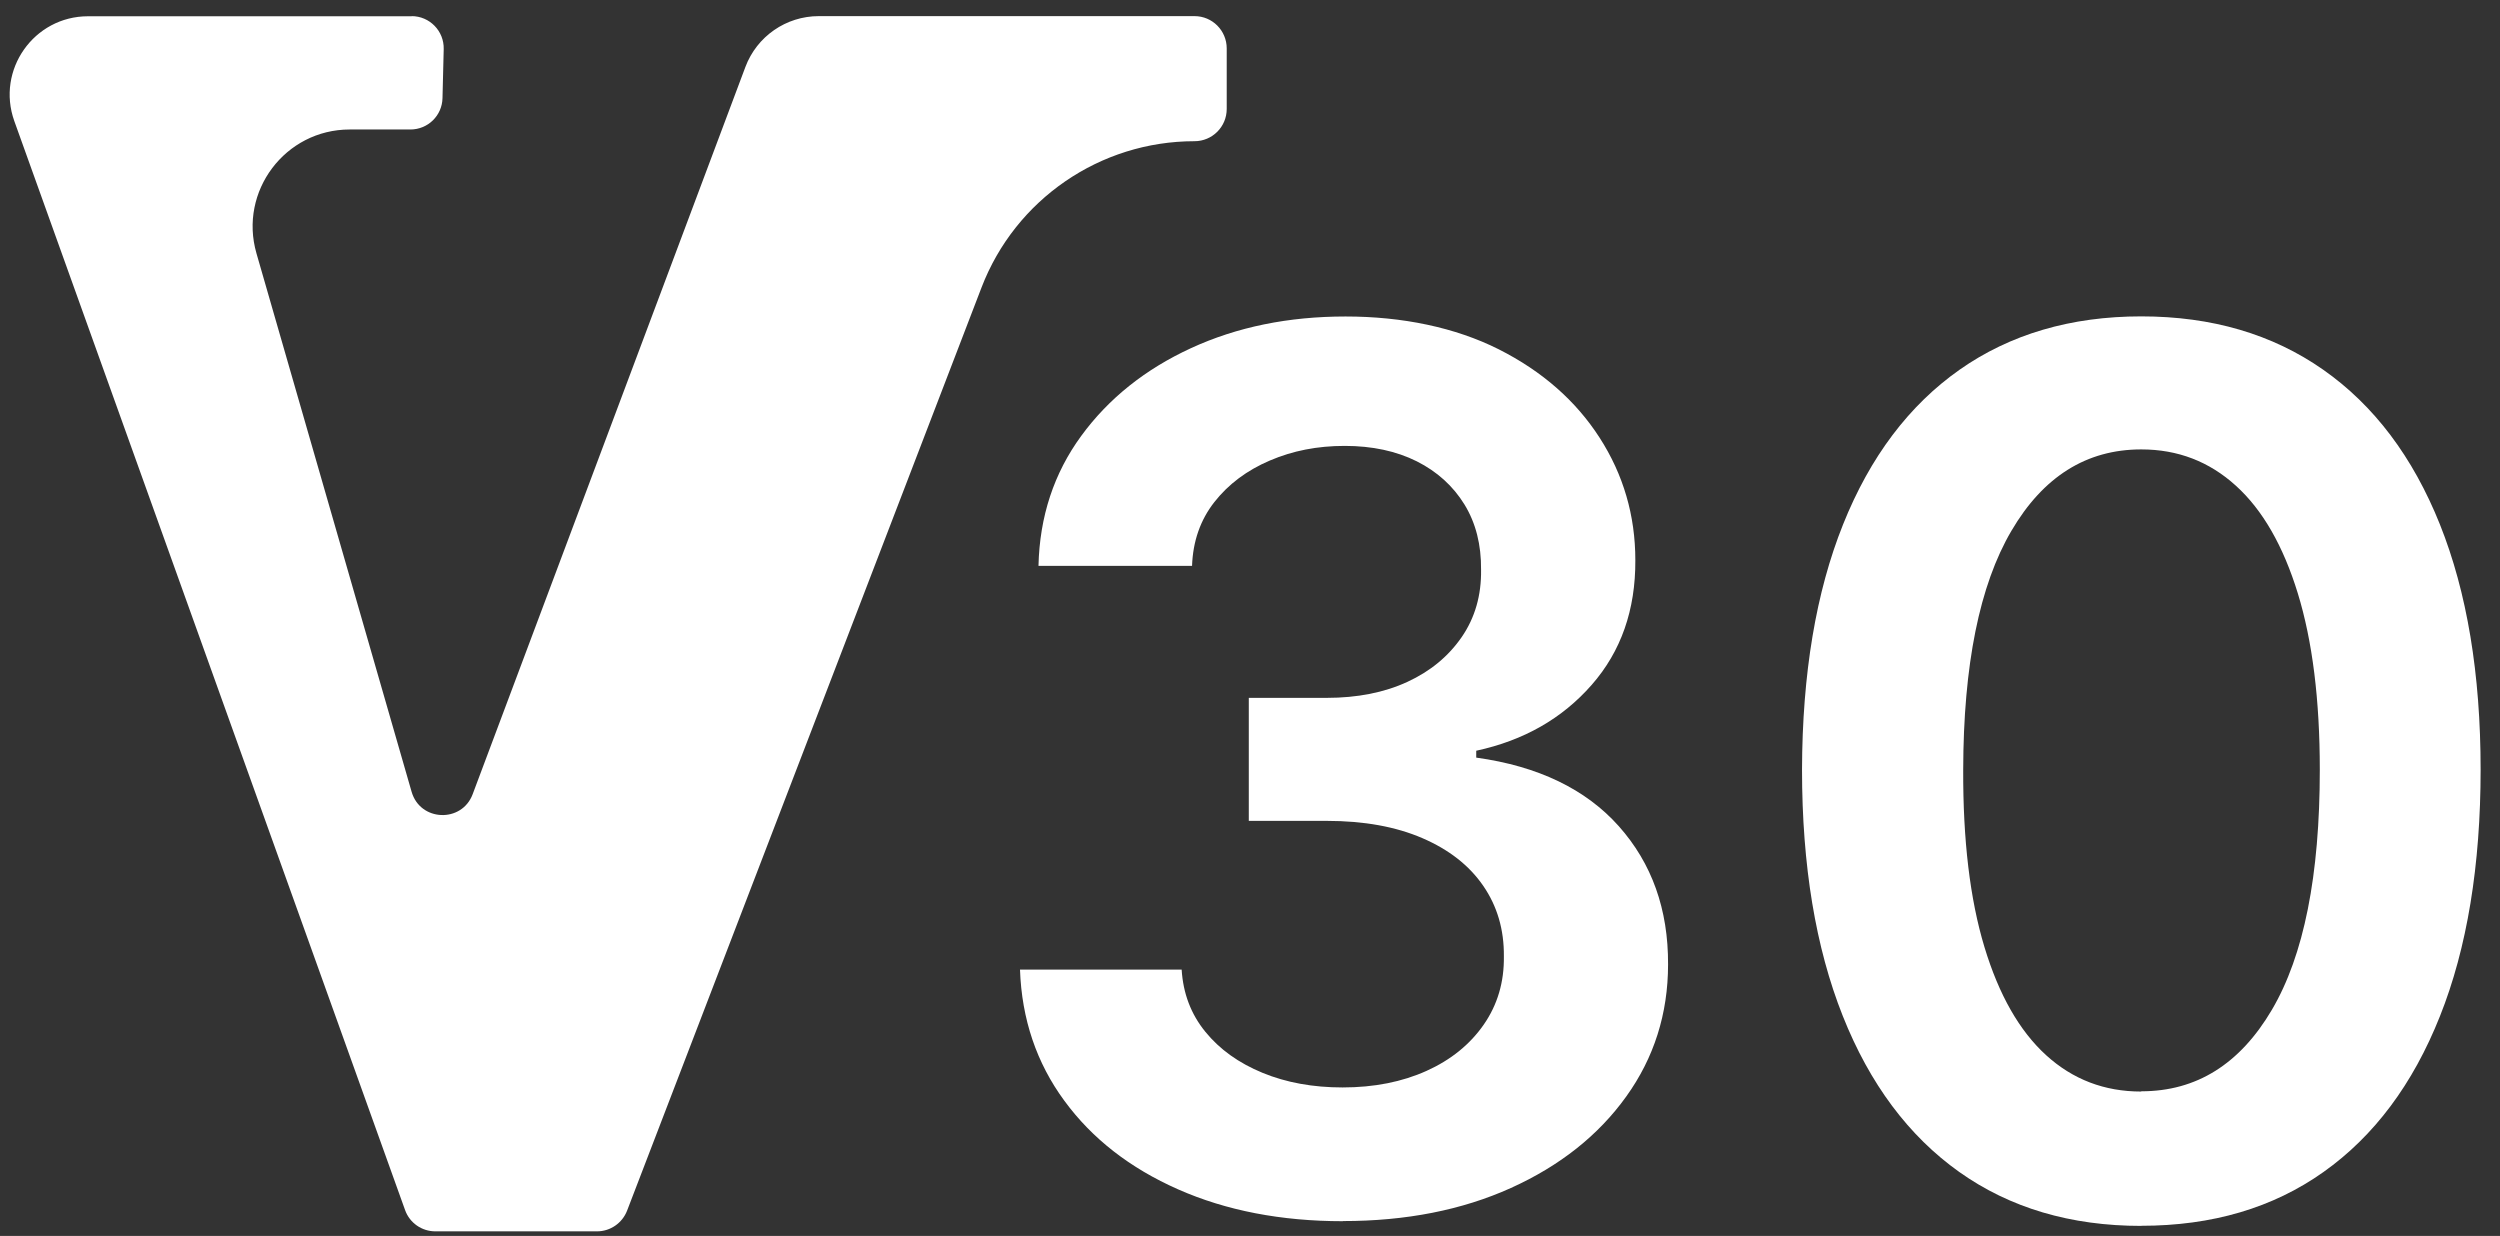 <svg xmlns="http://www.w3.org/2000/svg" fill="none" viewBox="0 0 89 44" height="44" width="89">
<rect x="0" y="0" width="89" height="44" fill="#333333" stroke="none"/>
<path fill="white" d="M47.809 43.475C45.604 43.475 43.649 43.096 41.938 42.34C40.228 41.584 38.878 40.535 37.89 39.185C36.901 37.84 36.373 36.28 36.312 34.518H42.067C42.119 35.365 42.398 36.104 42.91 36.731C43.421 37.359 44.1 37.844 44.947 38.193C45.793 38.541 46.743 38.713 47.796 38.713C48.918 38.713 49.915 38.515 50.783 38.124C51.651 37.733 52.33 37.183 52.82 36.478C53.31 35.773 53.551 34.961 53.538 34.045C53.547 33.096 53.301 32.258 52.803 31.535C52.304 30.809 51.582 30.246 50.637 29.838C49.691 29.43 48.557 29.223 47.229 29.223H44.457V24.844H47.229C48.32 24.844 49.279 24.655 50.1 24.276C50.921 23.898 51.565 23.365 52.038 22.678C52.511 21.99 52.739 21.191 52.726 20.284C52.734 19.394 52.541 18.625 52.137 17.963C51.733 17.306 51.166 16.79 50.439 16.424C49.709 16.059 48.853 15.874 47.873 15.874C46.894 15.874 46.025 16.046 45.209 16.394C44.392 16.743 43.735 17.233 43.232 17.873C42.733 18.509 42.467 19.27 42.437 20.146H36.97C37.009 18.393 37.52 16.846 38.492 15.518C39.467 14.185 40.769 13.145 42.402 12.393C44.036 11.641 45.866 11.267 47.899 11.267C49.932 11.267 51.81 11.658 53.357 12.436C54.905 13.218 56.099 14.267 56.946 15.582C57.793 16.897 58.218 18.354 58.218 19.944C58.227 21.711 57.711 23.189 56.662 24.384C55.614 25.579 54.247 26.361 52.554 26.726V26.971C54.758 27.276 56.452 28.093 57.629 29.412C58.807 30.736 59.392 32.373 59.383 34.333C59.383 36.087 58.884 37.66 57.892 39.039C56.899 40.423 55.528 41.506 53.787 42.293C52.047 43.079 50.052 43.47 47.809 43.47V43.475Z"></path>
<path fill="white" d="M76.233 43.642C73.711 43.642 71.553 43.002 69.748 41.721C67.947 40.44 66.563 38.588 65.601 36.164C64.638 33.74 64.152 30.818 64.152 27.401C64.161 23.98 64.651 21.07 65.614 18.668C66.576 16.265 67.96 14.43 69.761 13.162C71.562 11.899 73.719 11.263 76.229 11.263C78.739 11.263 80.896 11.895 82.706 13.162C84.511 14.426 85.899 16.265 86.862 18.672C87.824 21.079 88.31 23.988 88.31 27.397C88.31 30.805 87.829 33.753 86.862 36.177C85.899 38.601 84.515 40.449 82.714 41.725C80.914 43.002 78.752 43.638 76.229 43.638L76.233 43.642ZM76.233 38.85C78.193 38.85 79.74 37.883 80.879 35.949C82.018 34.015 82.585 31.166 82.585 27.401C82.585 24.913 82.323 22.82 81.803 21.126C81.283 19.433 80.548 18.152 79.599 17.293C78.649 16.429 77.527 15.999 76.229 15.999C74.278 15.999 72.739 16.966 71.605 18.9C70.47 20.834 69.898 23.67 69.89 27.405C69.881 29.907 70.13 32.008 70.646 33.714C71.162 35.42 71.893 36.701 72.842 37.565C73.792 38.429 74.918 38.859 76.225 38.859L76.233 38.85Z"></path>
<path fill="white" d="M14.661 0.579H3.135C1.205 0.579 -0.14 2.491 0.509 4.309L14.421 43.079C14.584 43.535 15.014 43.836 15.499 43.836H21.254C21.727 43.836 22.152 43.543 22.324 43.1L34.942 10.236C36.146 7.098 39.163 5.027 42.524 5.027C43.156 5.027 43.671 4.515 43.671 3.879V1.722C43.671 1.09 43.16 0.574 42.524 0.574H29.149C27.984 0.574 26.944 1.296 26.536 2.384L16.827 28.273C16.441 29.305 14.958 29.249 14.653 28.187L9.13 9.019C8.494 6.81 10.153 4.61 12.448 4.61H14.61C15.233 4.61 15.74 4.116 15.753 3.492L15.796 1.748C15.813 1.103 15.293 0.574 14.653 0.574L14.661 0.579Z"></path>
</svg>
